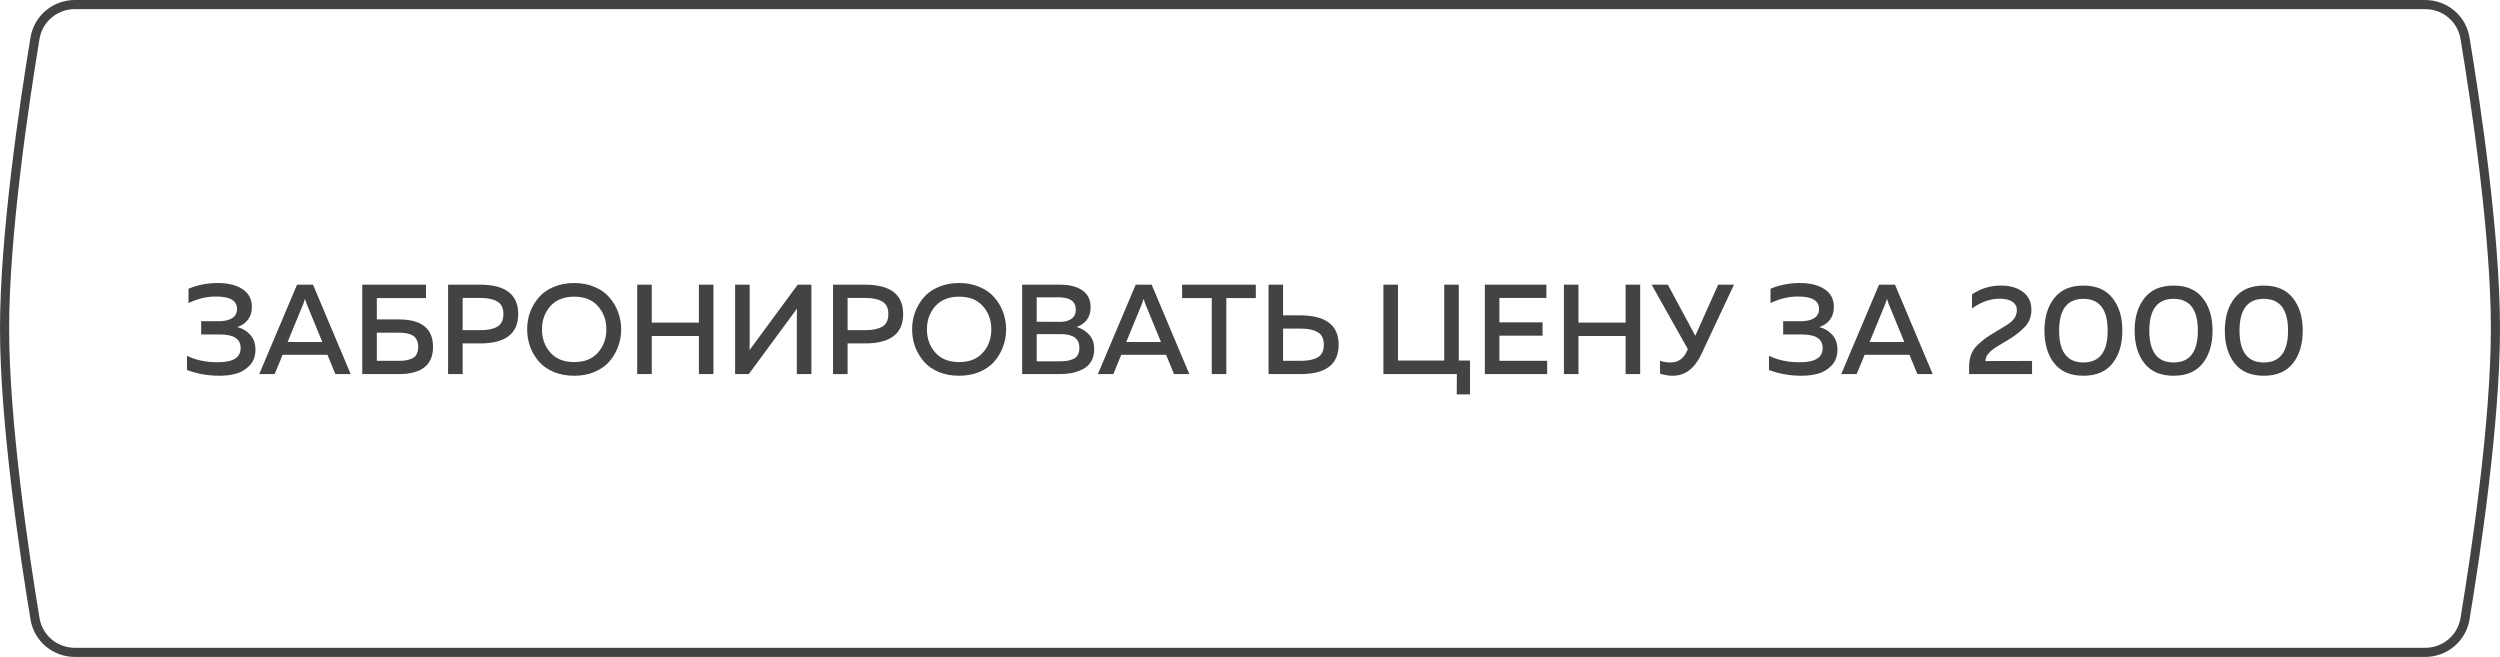 <?xml version="1.0" encoding="UTF-8"?> <svg xmlns="http://www.w3.org/2000/svg" width="274" height="72" viewBox="0 0 274 72" fill="none"> <path d="M8.214 0.5H265.789C267.96 0.5 269.808 2.038 270.162 4.168C271.324 11.17 273.5 25.664 273.5 36C273.5 46.336 271.324 60.83 270.162 67.832C269.808 69.962 267.96 71.5 265.789 71.5H8.214C6.042 71.5 4.193 69.96 3.84 67.828C2.678 60.81 0.5 46.276 0.5 36C0.5 25.724 2.678 11.19 3.84 4.172C4.193 2.04 6.042 0.5 8.214 0.5Z" stroke="#434343"></path> <path d="M27.997 38.34C27.997 39.021 27.792 39.586 27.381 40.034C26.971 40.473 26.481 40.776 25.911 40.944C25.351 41.103 24.731 41.182 24.049 41.182C22.799 41.182 21.613 40.972 20.493 40.552V38.998C21.501 39.483 22.645 39.717 23.923 39.698C25.557 39.698 26.373 39.18 26.373 38.144C26.373 37.155 25.631 36.66 24.147 36.66H22.047V35.204H24.007C24.614 35.204 25.095 35.092 25.449 34.868C25.804 34.635 25.981 34.303 25.981 33.874C25.981 32.959 25.23 32.502 23.727 32.502C22.719 32.483 21.697 32.721 20.661 33.216V31.648C21.66 31.228 22.724 31.018 23.853 31.018C24.992 31.018 25.902 31.242 26.583 31.69C27.265 32.138 27.605 32.791 27.605 33.65C27.605 34.201 27.461 34.667 27.171 35.05C26.882 35.423 26.495 35.689 26.009 35.848C26.56 35.979 27.027 36.254 27.409 36.674C27.801 37.085 27.997 37.64 27.997 38.34ZM30.106 41H28.412L32.556 31.2H34.306L38.436 41H36.756L35.888 38.886H30.974L30.106 41ZM33.242 33.3L31.52 37.486H35.328L33.606 33.3C33.532 33.095 33.471 32.913 33.424 32.754C33.377 32.913 33.317 33.095 33.242 33.3ZM41.3 35.008H43.708C46.209 35.008 47.46 36.011 47.46 38.018C47.46 40.006 46.209 41 43.708 41H39.704V31.2H46.69V32.67H41.3V35.008ZM41.3 39.544H43.736C44.034 39.544 44.291 39.525 44.506 39.488C44.73 39.451 44.949 39.385 45.164 39.292C45.388 39.189 45.556 39.031 45.668 38.816C45.78 38.601 45.836 38.335 45.836 38.018C45.836 37.691 45.775 37.421 45.654 37.206C45.542 36.991 45.378 36.833 45.164 36.73C44.949 36.627 44.73 36.557 44.506 36.52C44.291 36.483 44.034 36.464 43.736 36.464H41.3V39.544ZM49.11 31.2H52.61C55.401 31.2 56.796 32.273 56.796 34.42C56.796 36.567 55.401 37.64 52.61 37.64H50.706V41H49.11V31.2ZM54.5 35.806C54.948 35.545 55.172 35.083 55.172 34.42C55.172 33.757 54.948 33.3 54.5 33.048C54.061 32.787 53.459 32.656 52.694 32.656H50.706V36.184H52.694C53.459 36.184 54.061 36.058 54.5 35.806ZM58.099 37.99C57.884 37.393 57.777 36.763 57.777 36.1C57.777 35.437 57.884 34.807 58.099 34.21C58.323 33.613 58.64 33.076 59.051 32.6C59.462 32.115 60.003 31.732 60.675 31.452C61.347 31.163 62.098 31.018 62.929 31.018C63.76 31.018 64.506 31.163 65.169 31.452C65.841 31.732 66.382 32.115 66.793 32.6C67.213 33.076 67.53 33.613 67.745 34.21C67.969 34.807 68.081 35.437 68.081 36.1C68.081 36.763 67.969 37.393 67.745 37.99C67.53 38.587 67.213 39.129 66.793 39.614C66.382 40.09 65.841 40.473 65.169 40.762C64.506 41.042 63.76 41.182 62.929 41.182C62.098 41.182 61.347 41.042 60.675 40.762C60.003 40.473 59.462 40.09 59.051 39.614C58.64 39.129 58.323 38.587 58.099 37.99ZM65.533 38.648C66.149 37.957 66.457 37.108 66.457 36.1C66.457 35.092 66.149 34.243 65.533 33.552C64.926 32.861 64.058 32.516 62.929 32.516C61.809 32.516 60.941 32.861 60.325 33.552C59.709 34.243 59.401 35.092 59.401 36.1C59.401 37.108 59.709 37.957 60.325 38.648C60.941 39.339 61.809 39.684 62.929 39.684C64.058 39.684 64.926 39.339 65.533 38.648ZM76.599 31.2H78.195V41H76.599V36.828H71.433V41H69.837V31.2H71.433V35.358H76.599V31.2ZM88.927 41H87.331V34.896C87.331 34.411 87.336 34.056 87.345 33.832L82.067 41H80.569V31.2H82.165V37.29C82.165 37.785 82.16 38.144 82.151 38.368L87.429 31.2H88.927V41ZM91.301 31.2H94.801C97.592 31.2 98.987 32.273 98.987 34.42C98.987 36.567 97.592 37.64 94.801 37.64H92.897V41H91.301V31.2ZM96.691 35.806C97.139 35.545 97.363 35.083 97.363 34.42C97.363 33.757 97.139 33.3 96.691 33.048C96.253 32.787 95.651 32.656 94.885 32.656H92.897V36.184H94.885C95.651 36.184 96.253 36.058 96.691 35.806ZM100.29 37.99C100.076 37.393 99.968 36.763 99.968 36.1C99.968 35.437 100.076 34.807 100.29 34.21C100.514 33.613 100.832 33.076 101.242 32.6C101.653 32.115 102.194 31.732 102.866 31.452C103.538 31.163 104.29 31.018 105.12 31.018C105.951 31.018 106.698 31.163 107.36 31.452C108.032 31.732 108.574 32.115 108.984 32.6C109.404 33.076 109.722 33.613 109.936 34.21C110.16 34.807 110.272 35.437 110.272 36.1C110.272 36.763 110.16 37.393 109.936 37.99C109.722 38.587 109.404 39.129 108.984 39.614C108.574 40.09 108.032 40.473 107.36 40.762C106.698 41.042 105.951 41.182 105.12 41.182C104.29 41.182 103.538 41.042 102.866 40.762C102.194 40.473 101.653 40.09 101.242 39.614C100.832 39.129 100.514 38.587 100.29 37.99ZM107.724 38.648C108.34 37.957 108.648 37.108 108.648 36.1C108.648 35.092 108.34 34.243 107.724 33.552C107.118 32.861 106.25 32.516 105.12 32.516C104 32.516 103.132 32.861 102.516 33.552C101.9 34.243 101.592 35.092 101.592 36.1C101.592 37.108 101.9 37.957 102.516 38.648C103.132 39.339 104 39.684 105.12 39.684C106.25 39.684 107.118 39.339 107.724 38.648ZM112.028 31.2H116.172C117.217 31.2 118.039 31.41 118.636 31.83C119.233 32.25 119.532 32.866 119.532 33.678C119.532 34.238 119.387 34.705 119.098 35.078C118.809 35.442 118.44 35.694 117.992 35.834C118.524 35.983 118.977 36.259 119.35 36.66C119.733 37.052 119.924 37.593 119.924 38.284C119.924 38.807 119.807 39.259 119.574 39.642C119.341 40.015 119.028 40.295 118.636 40.482C118.244 40.669 117.847 40.804 117.446 40.888C117.054 40.963 116.639 41 116.2 41H112.028V31.2ZM118.3 38.116C118.3 37.117 117.623 36.618 116.27 36.618H113.624V39.6H116.046C116.373 39.6 116.648 39.586 116.872 39.558C117.096 39.53 117.325 39.469 117.558 39.376C117.801 39.283 117.983 39.133 118.104 38.928C118.235 38.713 118.3 38.443 118.3 38.116ZM117.908 33.93C117.908 33.034 117.273 32.586 116.004 32.586H113.624V35.26L116.228 35.274C116.723 35.274 117.124 35.162 117.432 34.938C117.749 34.714 117.908 34.378 117.908 33.93ZM122.022 41H120.328L124.472 31.2H126.222L130.352 41H128.672L127.804 38.886H122.89L122.022 41ZM125.158 33.3L123.436 37.486H127.244L125.522 33.3C125.447 33.095 125.387 32.913 125.34 32.754C125.293 32.913 125.233 33.095 125.158 33.3ZM129.559 31.2H137.637V32.67H134.403V41H132.807V32.67H129.559V31.2ZM142.53 41H139.03V31.2H140.626V34.56H142.53C145.321 34.579 146.716 35.652 146.716 37.78C146.716 39.927 145.321 41 142.53 41ZM140.626 36.016V39.544H142.614C143.379 39.544 143.981 39.418 144.42 39.166C144.868 38.905 145.092 38.443 145.092 37.78C145.092 37.117 144.868 36.66 144.42 36.408C143.981 36.147 143.379 36.016 142.614 36.016H140.626ZM161.114 43.226H159.658L159.672 41H151.622V31.2H153.218V39.516H158.286V31.2H159.882V39.516H161.114V43.226ZM162.737 31.2H169.485V32.656H164.333V35.33H169.065V36.786H164.333V39.544H169.569V41H162.737V31.2ZM178.167 31.2H179.763V41H178.167V36.828H173.001V41H171.405V31.2H173.001V35.358H178.167V31.2ZM186.491 38.774C185.745 40.379 184.695 41.182 183.341 41.182C182.903 41.182 182.436 41.107 181.941 40.958V39.544C182.305 39.665 182.683 39.726 183.075 39.726C183.869 39.726 184.447 39.362 184.811 38.634L184.993 38.27L181.017 31.2H182.795L185.805 36.8L188.311 31.2H190.047L186.491 38.774ZM201.384 38.34C201.384 39.021 201.179 39.586 200.768 40.034C200.357 40.473 199.867 40.776 199.298 40.944C198.738 41.103 198.117 41.182 197.436 41.182C196.185 41.182 195 40.972 193.88 40.552V38.998C194.888 39.483 196.031 39.717 197.31 39.698C198.943 39.698 199.76 39.18 199.76 38.144C199.76 37.155 199.018 36.66 197.534 36.66H195.434V35.204H197.394C198.001 35.204 198.481 35.092 198.836 34.868C199.191 34.635 199.368 34.303 199.368 33.874C199.368 32.959 198.617 32.502 197.114 32.502C196.106 32.483 195.084 32.721 194.048 33.216V31.648C195.047 31.228 196.111 31.018 197.24 31.018C198.379 31.018 199.289 31.242 199.97 31.69C200.651 32.138 200.992 32.791 200.992 33.65C200.992 34.201 200.847 34.667 200.558 35.05C200.269 35.423 199.881 35.689 199.396 35.848C199.947 35.979 200.413 36.254 200.796 36.674C201.188 37.085 201.384 37.64 201.384 38.34ZM203.493 41H201.799L205.943 31.2H207.693L211.823 41H210.143L209.275 38.886H204.361L203.493 41ZM206.629 33.3L204.907 37.486H208.715L206.993 33.3C206.918 33.095 206.858 32.913 206.811 32.754C206.764 32.913 206.704 33.095 206.629 33.3ZM216.133 32.264C217.076 31.62 218.13 31.298 219.297 31.298C220.296 31.298 221.103 31.531 221.719 31.998C222.335 32.455 222.643 33.113 222.643 33.972C222.643 34.691 222.405 35.307 221.929 35.82C221.462 36.324 220.823 36.819 220.011 37.304C219.946 37.341 219.824 37.411 219.647 37.514C219.479 37.617 219.358 37.691 219.283 37.738C219.218 37.775 219.11 37.841 218.961 37.934C218.812 38.027 218.7 38.097 218.625 38.144C218.56 38.191 218.466 38.261 218.345 38.354C218.233 38.438 218.149 38.513 218.093 38.578C218.037 38.634 217.972 38.709 217.897 38.802C217.822 38.886 217.766 38.965 217.729 39.04C217.701 39.115 217.673 39.199 217.645 39.292C217.617 39.385 217.603 39.479 217.603 39.572L222.713 39.558V41H215.811V40.272C215.811 39.749 215.881 39.287 216.021 38.886C216.17 38.475 216.427 38.102 216.791 37.766C217.164 37.421 217.454 37.178 217.659 37.038C217.864 36.889 218.228 36.66 218.751 36.352C218.798 36.315 218.835 36.287 218.863 36.268C218.9 36.249 218.938 36.231 218.975 36.212C219.759 35.755 220.263 35.423 220.487 35.218C220.86 34.854 221.047 34.448 221.047 34C221.047 33.589 220.879 33.277 220.543 33.062C220.216 32.847 219.754 32.74 219.157 32.74C218.121 32.74 217.113 33.095 216.133 33.804V32.264ZM225.148 39.824C224.43 38.909 224.07 37.715 224.07 36.24C224.07 34.765 224.43 33.575 225.148 32.67C225.867 31.755 226.931 31.298 228.34 31.298C229.75 31.298 230.814 31.755 231.532 32.67C232.251 33.575 232.61 34.765 232.61 36.24C232.61 37.715 232.251 38.909 231.532 39.824C230.814 40.729 229.75 41.182 228.34 41.182C226.931 41.182 225.867 40.729 225.148 39.824ZM228.34 39.726C230.114 39.726 231 38.564 231 36.24C231 33.916 230.114 32.754 228.34 32.754C226.567 32.754 225.68 33.916 225.68 36.24C225.68 38.564 226.567 39.726 228.34 39.726ZM235.033 39.824C234.315 38.909 233.955 37.715 233.955 36.24C233.955 34.765 234.315 33.575 235.033 32.67C235.752 31.755 236.816 31.298 238.225 31.298C239.635 31.298 240.699 31.755 241.417 32.67C242.136 33.575 242.495 34.765 242.495 36.24C242.495 37.715 242.136 38.909 241.417 39.824C240.699 40.729 239.635 41.182 238.225 41.182C236.816 41.182 235.752 40.729 235.033 39.824ZM238.225 39.726C239.999 39.726 240.885 38.564 240.885 36.24C240.885 33.916 239.999 32.754 238.225 32.754C236.452 32.754 235.565 33.916 235.565 36.24C235.565 38.564 236.452 39.726 238.225 39.726ZM244.918 39.824C244.199 38.909 243.84 37.715 243.84 36.24C243.84 34.765 244.199 33.575 244.918 32.67C245.637 31.755 246.701 31.298 248.11 31.298C249.519 31.298 250.583 31.755 251.302 32.67C252.021 33.575 252.38 34.765 252.38 36.24C252.38 37.715 252.021 38.909 251.302 39.824C250.583 40.729 249.519 41.182 248.11 41.182C246.701 41.182 245.637 40.729 244.918 39.824ZM248.11 39.726C249.883 39.726 250.77 38.564 250.77 36.24C250.77 33.916 249.883 32.754 248.11 32.754C246.337 32.754 245.45 33.916 245.45 36.24C245.45 38.564 246.337 39.726 248.11 39.726Z" fill="#434343"></path> </svg> 